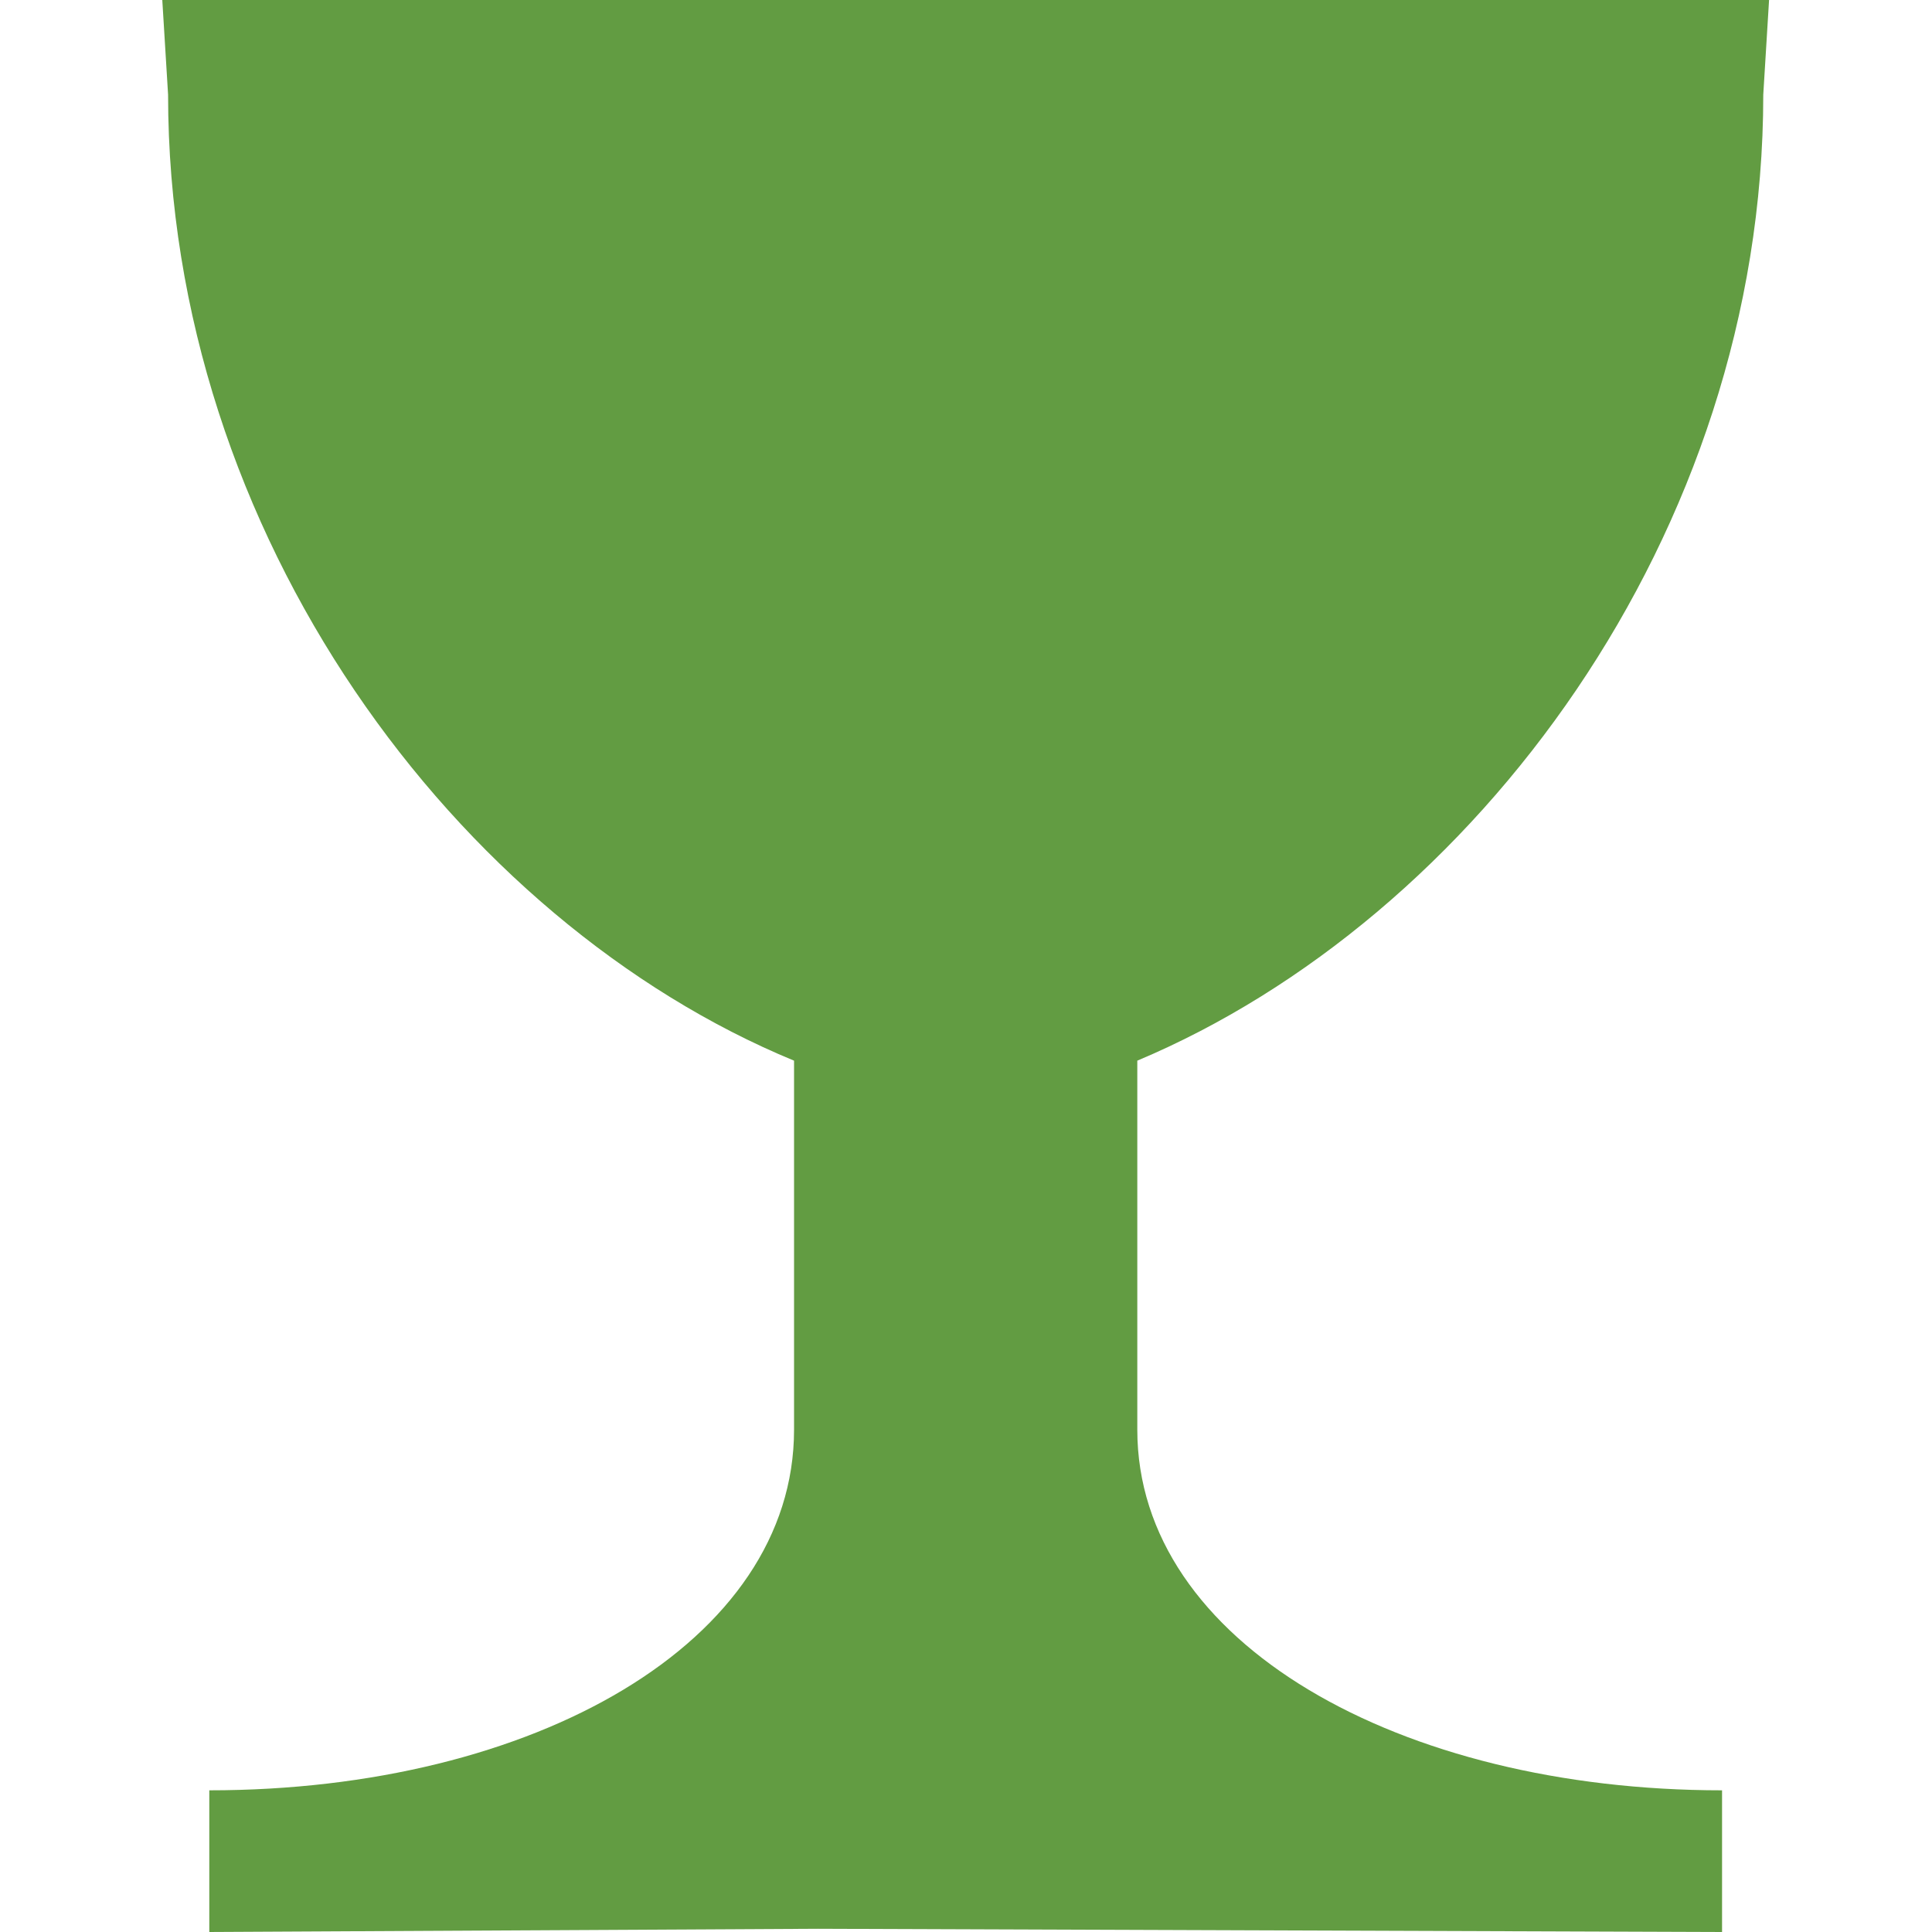<?xml version="1.0" encoding="UTF-8"?>
<svg id="Layer_1" data-name="Layer 1" xmlns="http://www.w3.org/2000/svg" viewBox="0 0 30 30">
  <defs>
    <style>
      .cls-1 {
        fill: #629c42;
      }
    </style>
  </defs>
  <path class="cls-1" d="M26.74,27.8c-5,0-9.08-2.29-9.08-5.6v-5.73c5.23-2.2,9.72-8.17,9.72-15l.09-1.47H2.52l.09,1.47c0,6.84,4.49,12.84,9.72,15v5.73c0,3.3-4.04,5.6-9.08,5.6v2.2l9.45-.05,14.04.05v-2.2Z"/>
</svg>